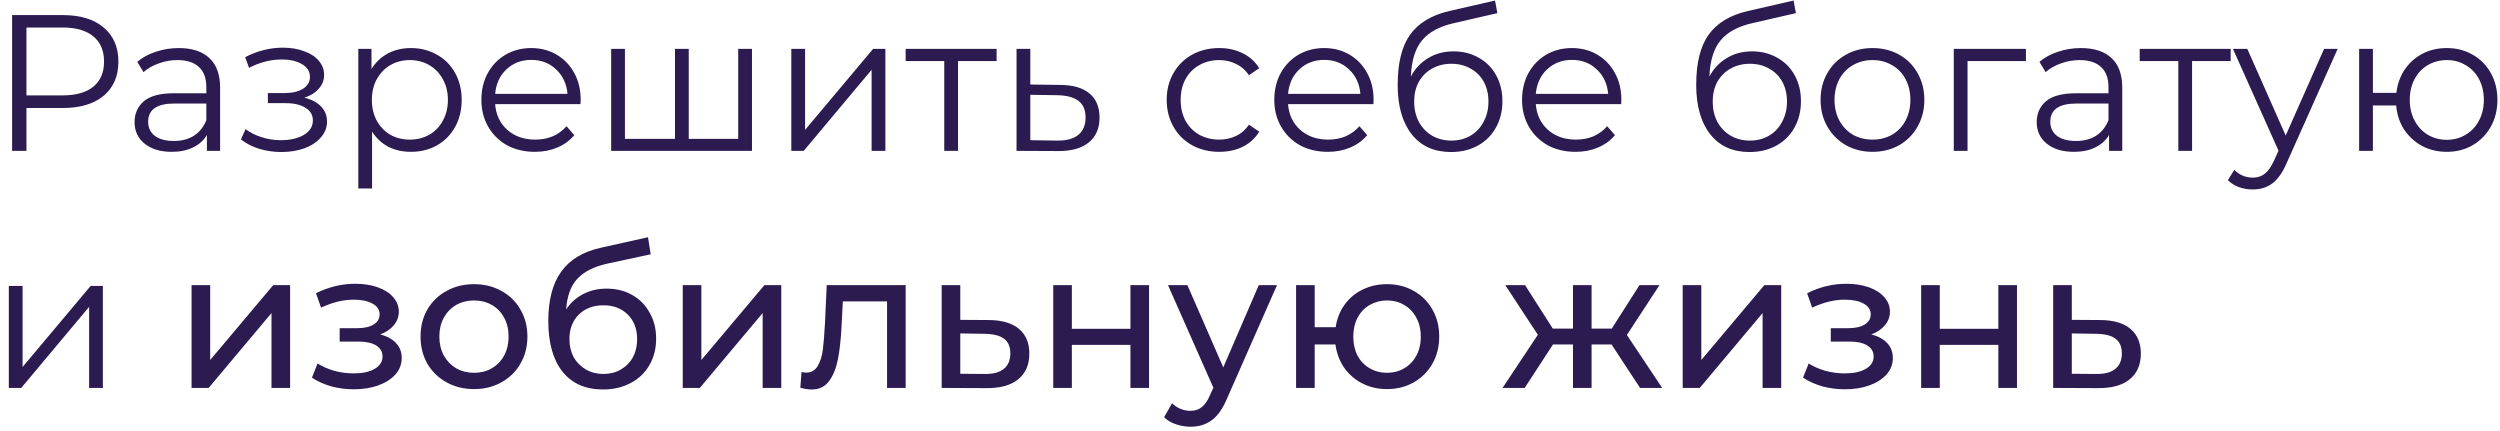 <?xml version="1.0" encoding="UTF-8"?> <svg xmlns="http://www.w3.org/2000/svg" width="232" height="40" viewBox="0 0 232 40" fill="none"> <path d="M5.84 1.4C7.448 1.4 8.708 1.784 9.62 2.552C10.532 3.32 10.988 4.376 10.988 5.72C10.988 7.064 10.532 8.12 9.62 8.888C8.708 9.644 7.448 10.022 5.84 10.022H2.456V14H1.124V1.4H5.84ZM5.804 8.852C7.052 8.852 8.006 8.582 8.666 8.042C9.326 7.49 9.656 6.716 9.656 5.72C9.656 4.7 9.326 3.92 8.666 3.38C8.006 2.828 7.052 2.552 5.804 2.552H2.456V8.852H5.804ZM16.592 4.46C17.828 4.46 18.776 4.772 19.436 5.396C20.096 6.008 20.426 6.92 20.426 8.132V14H19.202V12.524C18.914 13.016 18.488 13.4 17.924 13.676C17.372 13.952 16.712 14.09 15.944 14.09C14.888 14.09 14.048 13.838 13.424 13.334C12.8 12.83 12.488 12.164 12.488 11.336C12.488 10.532 12.776 9.884 13.352 9.392C13.94 8.9 14.87 8.654 16.142 8.654H19.148V8.078C19.148 7.262 18.92 6.644 18.464 6.224C18.008 5.792 17.342 5.576 16.466 5.576C15.866 5.576 15.29 5.678 14.738 5.882C14.186 6.074 13.712 6.344 13.316 6.692L12.74 5.738C13.22 5.33 13.796 5.018 14.468 4.802C15.14 4.574 15.848 4.46 16.592 4.46ZM16.142 13.082C16.862 13.082 17.48 12.92 17.996 12.596C18.512 12.26 18.896 11.78 19.148 11.156V9.608H16.178C14.558 9.608 13.748 10.172 13.748 11.3C13.748 11.852 13.958 12.29 14.378 12.614C14.798 12.926 15.386 13.082 16.142 13.082ZM28.242 9.068C28.914 9.224 29.43 9.494 29.79 9.878C30.162 10.262 30.348 10.73 30.348 11.282C30.348 11.834 30.156 12.326 29.772 12.758C29.4 13.19 28.89 13.526 28.242 13.766C27.594 13.994 26.88 14.108 26.1 14.108C25.416 14.108 24.744 14.012 24.084 13.82C23.424 13.616 22.848 13.322 22.356 12.938L22.788 11.984C23.22 12.308 23.724 12.56 24.3 12.74C24.876 12.92 25.458 13.01 26.046 13.01C26.922 13.01 27.636 12.848 28.188 12.524C28.752 12.188 29.034 11.738 29.034 11.174C29.034 10.67 28.806 10.28 28.35 10.004C27.894 9.716 27.27 9.572 26.478 9.572H24.858V8.636H26.406C27.114 8.636 27.684 8.504 28.116 8.24C28.548 7.964 28.764 7.598 28.764 7.142C28.764 6.638 28.518 6.242 28.026 5.954C27.546 5.666 26.916 5.522 26.136 5.522C25.116 5.522 24.108 5.78 23.112 6.296L22.752 5.306C23.88 4.718 25.05 4.424 26.262 4.424C26.982 4.424 27.63 4.532 28.206 4.748C28.794 4.952 29.25 5.246 29.574 5.63C29.91 6.014 30.078 6.458 30.078 6.962C30.078 7.442 29.91 7.868 29.574 8.24C29.25 8.612 28.806 8.888 28.242 9.068ZM38.128 4.46C39.016 4.46 39.82 4.664 40.54 5.072C41.26 5.468 41.824 6.032 42.232 6.764C42.64 7.496 42.844 8.33 42.844 9.266C42.844 10.214 42.64 11.054 42.232 11.786C41.824 12.518 41.26 13.088 40.54 13.496C39.832 13.892 39.028 14.09 38.128 14.09C37.36 14.09 36.664 13.934 36.04 13.622C35.428 13.298 34.924 12.83 34.528 12.218V17.492H33.25V4.532H34.474V6.404C34.858 5.78 35.362 5.3 35.986 4.964C36.622 4.628 37.336 4.46 38.128 4.46ZM38.038 12.956C38.698 12.956 39.298 12.806 39.838 12.506C40.378 12.194 40.798 11.756 41.098 11.192C41.41 10.628 41.566 9.986 41.566 9.266C41.566 8.546 41.41 7.91 41.098 7.358C40.798 6.794 40.378 6.356 39.838 6.044C39.298 5.732 38.698 5.576 38.038 5.576C37.366 5.576 36.76 5.732 36.22 6.044C35.692 6.356 35.272 6.794 34.96 7.358C34.66 7.91 34.51 8.546 34.51 9.266C34.51 9.986 34.66 10.628 34.96 11.192C35.272 11.756 35.692 12.194 36.22 12.506C36.76 12.806 37.366 12.956 38.038 12.956ZM53.87 9.662H45.95C46.022 10.646 46.4 11.444 47.084 12.056C47.767 12.656 48.632 12.956 49.675 12.956C50.264 12.956 50.803 12.854 51.295 12.65C51.788 12.434 52.214 12.122 52.574 11.714L53.294 12.542C52.873 13.046 52.346 13.43 51.709 13.694C51.086 13.958 50.395 14.09 49.639 14.09C48.667 14.09 47.803 13.886 47.047 13.478C46.303 13.058 45.721 12.482 45.301 11.75C44.882 11.018 44.672 10.19 44.672 9.266C44.672 8.342 44.87 7.514 45.266 6.782C45.673 6.05 46.225 5.48 46.922 5.072C47.63 4.664 48.422 4.46 49.297 4.46C50.173 4.46 50.959 4.664 51.656 5.072C52.352 5.48 52.898 6.05 53.294 6.782C53.69 7.502 53.888 8.33 53.888 9.266L53.87 9.662ZM49.297 5.558C48.386 5.558 47.617 5.852 46.993 6.44C46.382 7.016 46.033 7.772 45.95 8.708H52.663C52.58 7.772 52.225 7.016 51.602 6.44C50.989 5.852 50.221 5.558 49.297 5.558ZM69.784 4.532V14H56.716V4.532H57.994V12.884H62.638V4.532H63.916V12.884H68.506V4.532H69.784ZM73.433 4.532H74.711V12.056L81.029 4.532H82.163V14H80.885V6.476L74.585 14H73.433V4.532ZM92.486 5.666H88.904V14H87.626V5.666H84.044V4.532H92.486V5.666ZM98.402 7.88C99.59 7.892 100.49 8.156 101.102 8.672C101.726 9.188 102.038 9.932 102.038 10.904C102.038 11.912 101.702 12.686 101.03 13.226C100.37 13.766 99.41 14.03 98.15 14.018L94.334 14V4.532H95.612V7.844L98.402 7.88ZM98.078 13.046C98.954 13.058 99.614 12.884 100.058 12.524C100.514 12.152 100.742 11.612 100.742 10.904C100.742 10.208 100.52 9.692 100.076 9.356C99.632 9.02 98.966 8.846 98.078 8.834L95.612 8.798V13.01L98.078 13.046ZM113.147 14.09C112.211 14.09 111.371 13.886 110.627 13.478C109.895 13.07 109.319 12.5 108.899 11.768C108.479 11.024 108.269 10.19 108.269 9.266C108.269 8.342 108.479 7.514 108.899 6.782C109.319 6.05 109.895 5.48 110.627 5.072C111.371 4.664 112.211 4.46 113.147 4.46C113.963 4.46 114.689 4.622 115.325 4.946C115.973 5.258 116.483 5.72 116.855 6.332L115.901 6.98C115.589 6.512 115.193 6.164 114.713 5.936C114.233 5.696 113.711 5.576 113.147 5.576C112.463 5.576 111.845 5.732 111.293 6.044C110.753 6.344 110.327 6.776 110.015 7.34C109.715 7.904 109.565 8.546 109.565 9.266C109.565 9.998 109.715 10.646 110.015 11.21C110.327 11.762 110.753 12.194 111.293 12.506C111.845 12.806 112.463 12.956 113.147 12.956C113.711 12.956 114.233 12.842 114.713 12.614C115.193 12.386 115.589 12.038 115.901 11.57L116.855 12.218C116.483 12.83 115.973 13.298 115.325 13.622C114.677 13.934 113.951 14.09 113.147 14.09ZM127.452 9.662H119.532C119.604 10.646 119.982 11.444 120.666 12.056C121.35 12.656 122.214 12.956 123.258 12.956C123.846 12.956 124.386 12.854 124.878 12.65C125.37 12.434 125.796 12.122 126.156 11.714L126.876 12.542C126.456 13.046 125.928 13.43 125.292 13.694C124.668 13.958 123.978 14.09 123.222 14.09C122.25 14.09 121.386 13.886 120.63 13.478C119.886 13.058 119.304 12.482 118.884 11.75C118.464 11.018 118.254 10.19 118.254 9.266C118.254 8.342 118.452 7.514 118.848 6.782C119.256 6.05 119.808 5.48 120.504 5.072C121.212 4.664 122.004 4.46 122.88 4.46C123.756 4.46 124.542 4.664 125.238 5.072C125.934 5.48 126.48 6.05 126.876 6.782C127.272 7.502 127.47 8.33 127.47 9.266L127.452 9.662ZM122.88 5.558C121.968 5.558 121.2 5.852 120.576 6.44C119.964 7.016 119.616 7.772 119.532 8.708H126.246C126.162 7.772 125.808 7.016 125.184 6.44C124.572 5.852 123.804 5.558 122.88 5.558ZM134.888 4.766C135.764 4.766 136.544 4.964 137.228 5.36C137.924 5.744 138.464 6.29 138.848 6.998C139.232 7.694 139.424 8.492 139.424 9.392C139.424 10.316 139.22 11.138 138.812 11.858C138.416 12.566 137.858 13.118 137.138 13.514C136.418 13.91 135.59 14.108 134.654 14.108C133.082 14.108 131.864 13.556 131 12.452C130.136 11.348 129.704 9.824 129.704 7.88C129.704 5.852 130.088 4.298 130.856 3.218C131.636 2.138 132.848 1.406 134.492 1.022L138.74 0.05L138.956 1.22L134.96 2.138C133.604 2.438 132.608 2.972 131.972 3.74C131.336 4.496 130.988 5.618 130.928 7.106C131.312 6.374 131.846 5.804 132.53 5.396C133.214 4.976 134 4.766 134.888 4.766ZM134.69 13.046C135.35 13.046 135.938 12.896 136.454 12.596C136.982 12.284 137.39 11.852 137.678 11.3C137.978 10.748 138.128 10.124 138.128 9.428C138.128 8.732 137.984 8.12 137.696 7.592C137.408 7.064 137 6.656 136.472 6.368C135.956 6.068 135.362 5.918 134.69 5.918C134.018 5.918 133.418 6.068 132.89 6.368C132.374 6.656 131.966 7.064 131.666 7.592C131.378 8.12 131.234 8.732 131.234 9.428C131.234 10.124 131.378 10.748 131.666 11.3C131.966 11.852 132.38 12.284 132.908 12.596C133.436 12.896 134.03 13.046 134.69 13.046ZM150.444 9.662H142.524C142.596 10.646 142.974 11.444 143.658 12.056C144.342 12.656 145.206 12.956 146.25 12.956C146.838 12.956 147.378 12.854 147.87 12.65C148.362 12.434 148.788 12.122 149.148 11.714L149.868 12.542C149.448 13.046 148.92 13.43 148.284 13.694C147.66 13.958 146.97 14.09 146.214 14.09C145.242 14.09 144.378 13.886 143.622 13.478C142.878 13.058 142.296 12.482 141.876 11.75C141.456 11.018 141.246 10.19 141.246 9.266C141.246 8.342 141.444 7.514 141.84 6.782C142.248 6.05 142.8 5.48 143.496 5.072C144.204 4.664 144.996 4.46 145.872 4.46C146.748 4.46 147.534 4.664 148.23 5.072C148.926 5.48 149.472 6.05 149.868 6.782C150.264 7.502 150.462 8.33 150.462 9.266L150.444 9.662ZM145.872 5.558C144.96 5.558 144.192 5.852 143.568 6.44C142.956 7.016 142.608 7.772 142.524 8.708H149.238C149.154 7.772 148.8 7.016 148.176 6.44C147.564 5.852 146.796 5.558 145.872 5.558ZM162.592 4.766C163.468 4.766 164.248 4.964 164.932 5.36C165.628 5.744 166.168 6.29 166.552 6.998C166.936 7.694 167.128 8.492 167.128 9.392C167.128 10.316 166.924 11.138 166.516 11.858C166.12 12.566 165.562 13.118 164.842 13.514C164.122 13.91 163.294 14.108 162.358 14.108C160.786 14.108 159.568 13.556 158.704 12.452C157.84 11.348 157.408 9.824 157.408 7.88C157.408 5.852 157.792 4.298 158.56 3.218C159.34 2.138 160.552 1.406 162.196 1.022L166.444 0.05L166.66 1.22L162.664 2.138C161.308 2.438 160.312 2.972 159.676 3.74C159.04 4.496 158.692 5.618 158.632 7.106C159.016 6.374 159.55 5.804 160.234 5.396C160.918 4.976 161.704 4.766 162.592 4.766ZM162.394 13.046C163.054 13.046 163.642 12.896 164.158 12.596C164.686 12.284 165.094 11.852 165.382 11.3C165.682 10.748 165.832 10.124 165.832 9.428C165.832 8.732 165.688 8.12 165.4 7.592C165.112 7.064 164.704 6.656 164.176 6.368C163.66 6.068 163.066 5.918 162.394 5.918C161.722 5.918 161.122 6.068 160.594 6.368C160.078 6.656 159.67 7.064 159.37 7.592C159.082 8.12 158.938 8.732 158.938 9.428C158.938 10.124 159.082 10.748 159.37 11.3C159.67 11.852 160.084 12.284 160.612 12.596C161.14 12.896 161.734 13.046 162.394 13.046ZM173.773 14.09C172.861 14.09 172.039 13.886 171.307 13.478C170.575 13.058 169.999 12.482 169.579 11.75C169.159 11.018 168.949 10.19 168.949 9.266C168.949 8.342 169.159 7.514 169.579 6.782C169.999 6.05 170.575 5.48 171.307 5.072C172.039 4.664 172.861 4.46 173.773 4.46C174.685 4.46 175.507 4.664 176.239 5.072C176.971 5.48 177.541 6.05 177.949 6.782C178.369 7.514 178.579 8.342 178.579 9.266C178.579 10.19 178.369 11.018 177.949 11.75C177.541 12.482 176.971 13.058 176.239 13.478C175.507 13.886 174.685 14.09 173.773 14.09ZM173.773 12.956C174.445 12.956 175.045 12.806 175.573 12.506C176.113 12.194 176.533 11.756 176.833 11.192C177.133 10.628 177.283 9.986 177.283 9.266C177.283 8.546 177.133 7.904 176.833 7.34C176.533 6.776 176.113 6.344 175.573 6.044C175.045 5.732 174.445 5.576 173.773 5.576C173.101 5.576 172.495 5.732 171.955 6.044C171.427 6.344 171.007 6.776 170.695 7.34C170.395 7.904 170.245 8.546 170.245 9.266C170.245 9.986 170.395 10.628 170.695 11.192C171.007 11.756 171.427 12.194 171.955 12.506C172.495 12.806 173.101 12.956 173.773 12.956ZM188.006 5.666H182.588V14H181.31V4.532H188.006V5.666ZM193.111 4.46C194.347 4.46 195.295 4.772 195.955 5.396C196.615 6.008 196.945 6.92 196.945 8.132V14H195.721V12.524C195.433 13.016 195.007 13.4 194.443 13.676C193.891 13.952 193.231 14.09 192.463 14.09C191.407 14.09 190.567 13.838 189.943 13.334C189.319 12.83 189.007 12.164 189.007 11.336C189.007 10.532 189.295 9.884 189.871 9.392C190.459 8.9 191.389 8.654 192.661 8.654H195.667V8.078C195.667 7.262 195.439 6.644 194.983 6.224C194.527 5.792 193.861 5.576 192.985 5.576C192.385 5.576 191.809 5.678 191.257 5.882C190.705 6.074 190.231 6.344 189.835 6.692L189.259 5.738C189.739 5.33 190.315 5.018 190.987 4.802C191.659 4.574 192.367 4.46 193.111 4.46ZM192.661 13.082C193.381 13.082 193.999 12.92 194.515 12.596C195.031 12.26 195.415 11.78 195.667 11.156V9.608H192.697C191.077 9.608 190.267 10.172 190.267 11.3C190.267 11.852 190.477 12.29 190.897 12.614C191.317 12.926 191.905 13.082 192.661 13.082ZM207.007 5.666H203.425V14H202.147V5.666H198.565V4.532H207.007V5.666ZM216.936 4.532L212.202 15.134C211.818 16.022 211.374 16.652 210.87 17.024C210.366 17.396 209.76 17.582 209.052 17.582C208.596 17.582 208.17 17.51 207.774 17.366C207.378 17.222 207.036 17.006 206.748 16.718L207.342 15.764C207.822 16.244 208.398 16.484 209.07 16.484C209.502 16.484 209.868 16.364 210.168 16.124C210.48 15.884 210.768 15.476 211.032 14.9L211.446 13.982L207.216 4.532H208.548L212.112 12.578L215.676 4.532H216.936ZM227.063 4.46C227.951 4.46 228.749 4.664 229.457 5.072C230.177 5.48 230.741 6.05 231.149 6.782C231.557 7.514 231.761 8.342 231.761 9.266C231.761 10.19 231.557 11.018 231.149 11.75C230.741 12.482 230.177 13.058 229.457 13.478C228.749 13.886 227.951 14.09 227.063 14.09C226.223 14.09 225.461 13.91 224.777 13.55C224.093 13.178 223.535 12.668 223.103 12.02C222.683 11.372 222.437 10.628 222.365 9.788H220.205V14H218.927V4.532H220.205V8.618H222.383C222.479 7.802 222.737 7.082 223.157 6.458C223.589 5.822 224.141 5.33 224.813 4.982C225.485 4.634 226.235 4.46 227.063 4.46ZM227.063 12.974C227.711 12.974 228.293 12.818 228.809 12.506C229.337 12.194 229.751 11.756 230.051 11.192C230.351 10.628 230.501 9.986 230.501 9.266C230.501 8.546 230.351 7.904 230.051 7.34C229.751 6.776 229.337 6.344 228.809 6.044C228.293 5.732 227.711 5.576 227.063 5.576C226.415 5.576 225.827 5.732 225.299 6.044C224.783 6.344 224.375 6.776 224.075 7.34C223.775 7.904 223.625 8.546 223.625 9.266C223.625 9.986 223.775 10.628 224.075 11.192C224.375 11.756 224.783 12.194 225.299 12.506C225.827 12.818 226.415 12.974 227.063 12.974ZM0.818 26.532H2.096V34.056L8.414 26.532H9.548V36H8.27V28.476L1.97 36H0.818V26.532ZM17.777 26.46H19.506V33.408L25.355 26.46H26.922V36H25.194V29.052L19.361 36H17.777V26.46ZM35.283 31.032C35.919 31.2 36.411 31.47 36.759 31.842C37.107 32.214 37.281 32.676 37.281 33.228C37.281 33.792 37.089 34.296 36.705 34.74C36.321 35.172 35.787 35.514 35.103 35.766C34.431 36.006 33.675 36.126 32.835 36.126C32.127 36.126 31.431 36.036 30.747 35.856C30.075 35.664 29.475 35.394 28.947 35.046L29.469 33.732C29.925 34.02 30.447 34.248 31.035 34.416C31.623 34.572 32.217 34.65 32.817 34.65C33.633 34.65 34.281 34.512 34.761 34.236C35.253 33.948 35.499 33.564 35.499 33.084C35.499 32.64 35.301 32.298 34.905 32.058C34.521 31.818 33.975 31.698 33.267 31.698H31.521V30.456H33.141C33.789 30.456 34.299 30.342 34.671 30.114C35.043 29.886 35.229 29.574 35.229 29.178C35.229 28.746 35.007 28.41 34.563 28.17C34.131 27.93 33.543 27.81 32.799 27.81C31.851 27.81 30.849 28.056 29.793 28.548L29.325 27.216C30.489 26.628 31.707 26.334 32.979 26.334C33.747 26.334 34.437 26.442 35.049 26.658C35.661 26.874 36.141 27.18 36.489 27.576C36.837 27.972 37.011 28.422 37.011 28.926C37.011 29.394 36.855 29.814 36.543 30.186C36.231 30.558 35.811 30.84 35.283 31.032ZM43.994 36.108C43.046 36.108 42.194 35.898 41.438 35.478C40.682 35.058 40.088 34.482 39.656 33.75C39.236 33.006 39.026 32.166 39.026 31.23C39.026 30.294 39.236 29.46 39.656 28.728C40.088 27.984 40.682 27.408 41.438 27C42.194 26.58 43.046 26.37 43.994 26.37C44.942 26.37 45.788 26.58 46.532 27C47.288 27.408 47.876 27.984 48.296 28.728C48.728 29.46 48.944 30.294 48.944 31.23C48.944 32.166 48.728 33.006 48.296 33.75C47.876 34.482 47.288 35.058 46.532 35.478C45.788 35.898 44.942 36.108 43.994 36.108ZM43.994 34.596C44.606 34.596 45.152 34.458 45.632 34.182C46.124 33.894 46.508 33.498 46.784 32.994C47.06 32.478 47.198 31.89 47.198 31.23C47.198 30.57 47.06 29.988 46.784 29.484C46.508 28.968 46.124 28.572 45.632 28.296C45.152 28.02 44.606 27.882 43.994 27.882C43.382 27.882 42.83 28.02 42.338 28.296C41.858 28.572 41.474 28.968 41.186 29.484C40.91 29.988 40.772 30.57 40.772 31.23C40.772 31.89 40.91 32.478 41.186 32.994C41.474 33.498 41.858 33.894 42.338 34.182C42.83 34.458 43.382 34.596 43.994 34.596ZM56.3 26.784C57.188 26.784 57.98 26.982 58.676 27.378C59.372 27.774 59.912 28.326 60.296 29.034C60.692 29.73 60.89 30.528 60.89 31.428C60.89 32.352 60.68 33.174 60.26 33.894C59.852 34.602 59.27 35.154 58.514 35.55C57.77 35.946 56.918 36.144 55.958 36.144C54.338 36.144 53.084 35.592 52.196 34.488C51.32 33.372 50.882 31.806 50.882 29.79C50.882 27.834 51.284 26.304 52.088 25.2C52.892 24.084 54.122 23.346 55.778 22.986L60.134 22.014L60.386 23.598L56.372 24.462C55.124 24.738 54.194 25.206 53.582 25.866C52.97 26.526 52.622 27.474 52.538 28.71C52.946 28.098 53.474 27.624 54.122 27.288C54.77 26.952 55.496 26.784 56.3 26.784ZM55.994 34.704C56.606 34.704 57.146 34.566 57.614 34.29C58.094 34.014 58.466 33.636 58.73 33.156C58.994 32.664 59.126 32.106 59.126 31.482C59.126 30.534 58.838 29.772 58.262 29.196C57.686 28.62 56.93 28.332 55.994 28.332C55.058 28.332 54.296 28.62 53.708 29.196C53.132 29.772 52.844 30.534 52.844 31.482C52.844 32.106 52.976 32.664 53.24 33.156C53.516 33.636 53.894 34.014 54.374 34.29C54.854 34.566 55.394 34.704 55.994 34.704ZM63.358 26.46H65.086V33.408L70.936 26.46H72.502V36H70.774V29.052L64.942 36H63.358V26.46ZM84.046 26.46V36H82.318V27.972H78.214L78.106 30.096C78.046 31.38 77.932 32.454 77.764 33.318C77.596 34.17 77.32 34.854 76.936 35.37C76.552 35.886 76.018 36.144 75.334 36.144C75.022 36.144 74.668 36.09 74.272 35.982L74.38 34.524C74.536 34.56 74.68 34.578 74.812 34.578C75.292 34.578 75.652 34.368 75.892 33.948C76.132 33.528 76.288 33.03 76.36 32.454C76.432 31.878 76.498 31.056 76.558 29.988L76.72 26.46H84.046ZM91.797 29.7C93.009 29.712 93.933 29.988 94.569 30.528C95.205 31.068 95.523 31.83 95.523 32.814C95.523 33.846 95.175 34.644 94.479 35.208C93.795 35.76 92.811 36.03 91.527 36.018L87.387 36V26.46H89.115V29.682L91.797 29.7ZM91.383 34.704C92.163 34.716 92.751 34.56 93.147 34.236C93.555 33.912 93.759 33.432 93.759 32.796C93.759 32.172 93.561 31.716 93.165 31.428C92.781 31.14 92.187 30.99 91.383 30.978L89.115 30.942V34.686L91.383 34.704ZM97.74 26.46H99.468V30.51H104.904V26.46H106.632V36H104.904V32.004H99.468V36H97.74V26.46ZM118.506 26.46L113.88 36.954C113.472 37.926 112.992 38.61 112.44 39.006C111.9 39.402 111.246 39.6 110.478 39.6C110.01 39.6 109.554 39.522 109.11 39.366C108.678 39.222 108.318 39.006 108.03 38.718L108.768 37.422C109.26 37.89 109.83 38.124 110.478 38.124C110.898 38.124 111.246 38.01 111.522 37.782C111.81 37.566 112.068 37.188 112.296 36.648L112.602 35.982L108.39 26.46H110.19L113.52 34.092L116.814 26.46H118.506ZM128.718 26.37C129.642 26.37 130.47 26.58 131.202 27C131.934 27.408 132.51 27.984 132.93 28.728C133.35 29.46 133.56 30.294 133.56 31.23C133.56 32.166 133.35 33.006 132.93 33.75C132.51 34.482 131.934 35.058 131.202 35.478C130.47 35.898 129.642 36.108 128.718 36.108C127.878 36.108 127.116 35.934 126.432 35.586C125.748 35.238 125.184 34.752 124.74 34.128C124.308 33.492 124.038 32.772 123.93 31.968H122.004V36H120.276V26.46H122.004V30.366H123.948C124.068 29.574 124.344 28.878 124.776 28.278C125.22 27.666 125.778 27.198 126.45 26.874C127.134 26.538 127.89 26.37 128.718 26.37ZM128.718 34.596C129.306 34.596 129.834 34.458 130.302 34.182C130.782 33.906 131.16 33.516 131.436 33.012C131.712 32.496 131.85 31.902 131.85 31.23C131.85 30.57 131.712 29.988 131.436 29.484C131.16 28.968 130.782 28.572 130.302 28.296C129.834 28.02 129.306 27.882 128.718 27.882C128.13 27.882 127.596 28.02 127.116 28.296C126.636 28.572 126.258 28.968 125.982 29.484C125.718 29.988 125.586 30.57 125.586 31.23C125.586 31.902 125.718 32.496 125.982 33.012C126.258 33.516 126.636 33.906 127.116 34.182C127.596 34.458 128.13 34.596 128.718 34.596ZM149.553 31.968H147.699V36H145.971V31.968H144.117L141.489 36H139.437L142.713 31.068L139.689 26.46H141.525L144.099 30.492H145.971V26.46H147.699V30.492H149.571L152.145 26.46H153.999L150.975 31.086L154.251 36H152.199L149.553 31.968ZM156.153 26.46H157.881V33.408L163.731 26.46H165.297V36H163.569V29.052L157.737 36H156.153V26.46ZM173.658 31.032C174.294 31.2 174.786 31.47 175.134 31.842C175.482 32.214 175.656 32.676 175.656 33.228C175.656 33.792 175.464 34.296 175.08 34.74C174.696 35.172 174.162 35.514 173.478 35.766C172.806 36.006 172.05 36.126 171.21 36.126C170.502 36.126 169.806 36.036 169.122 35.856C168.45 35.664 167.85 35.394 167.322 35.046L167.844 33.732C168.3 34.02 168.822 34.248 169.41 34.416C169.998 34.572 170.592 34.65 171.192 34.65C172.008 34.65 172.656 34.512 173.136 34.236C173.628 33.948 173.874 33.564 173.874 33.084C173.874 32.64 173.676 32.298 173.28 32.058C172.896 31.818 172.35 31.698 171.642 31.698H169.896V30.456H171.516C172.164 30.456 172.674 30.342 173.046 30.114C173.418 29.886 173.604 29.574 173.604 29.178C173.604 28.746 173.382 28.41 172.938 28.17C172.506 27.93 171.918 27.81 171.174 27.81C170.226 27.81 169.224 28.056 168.168 28.548L167.7 27.216C168.864 26.628 170.082 26.334 171.354 26.334C172.122 26.334 172.812 26.442 173.424 26.658C174.036 26.874 174.516 27.18 174.864 27.576C175.212 27.972 175.386 28.422 175.386 28.926C175.386 29.394 175.23 29.814 174.918 30.186C174.606 30.558 174.186 30.84 173.658 31.032ZM178.283 26.46H180.011V30.51H185.447V26.46H187.175V36H185.447V32.004H180.011V36H178.283V26.46ZM194.945 29.7C196.157 29.712 197.081 29.988 197.717 30.528C198.353 31.068 198.671 31.83 198.671 32.814C198.671 33.846 198.323 34.644 197.627 35.208C196.943 35.76 195.959 36.03 194.675 36.018L190.535 36V26.46H192.263V29.682L194.945 29.7ZM194.531 34.704C195.311 34.716 195.899 34.56 196.295 34.236C196.703 33.912 196.907 33.432 196.907 32.796C196.907 32.172 196.709 31.716 196.313 31.428C195.929 31.14 195.335 30.99 194.531 30.978L192.263 30.942V34.686L194.531 34.704Z" fill="#2C1B51"></path> </svg> 